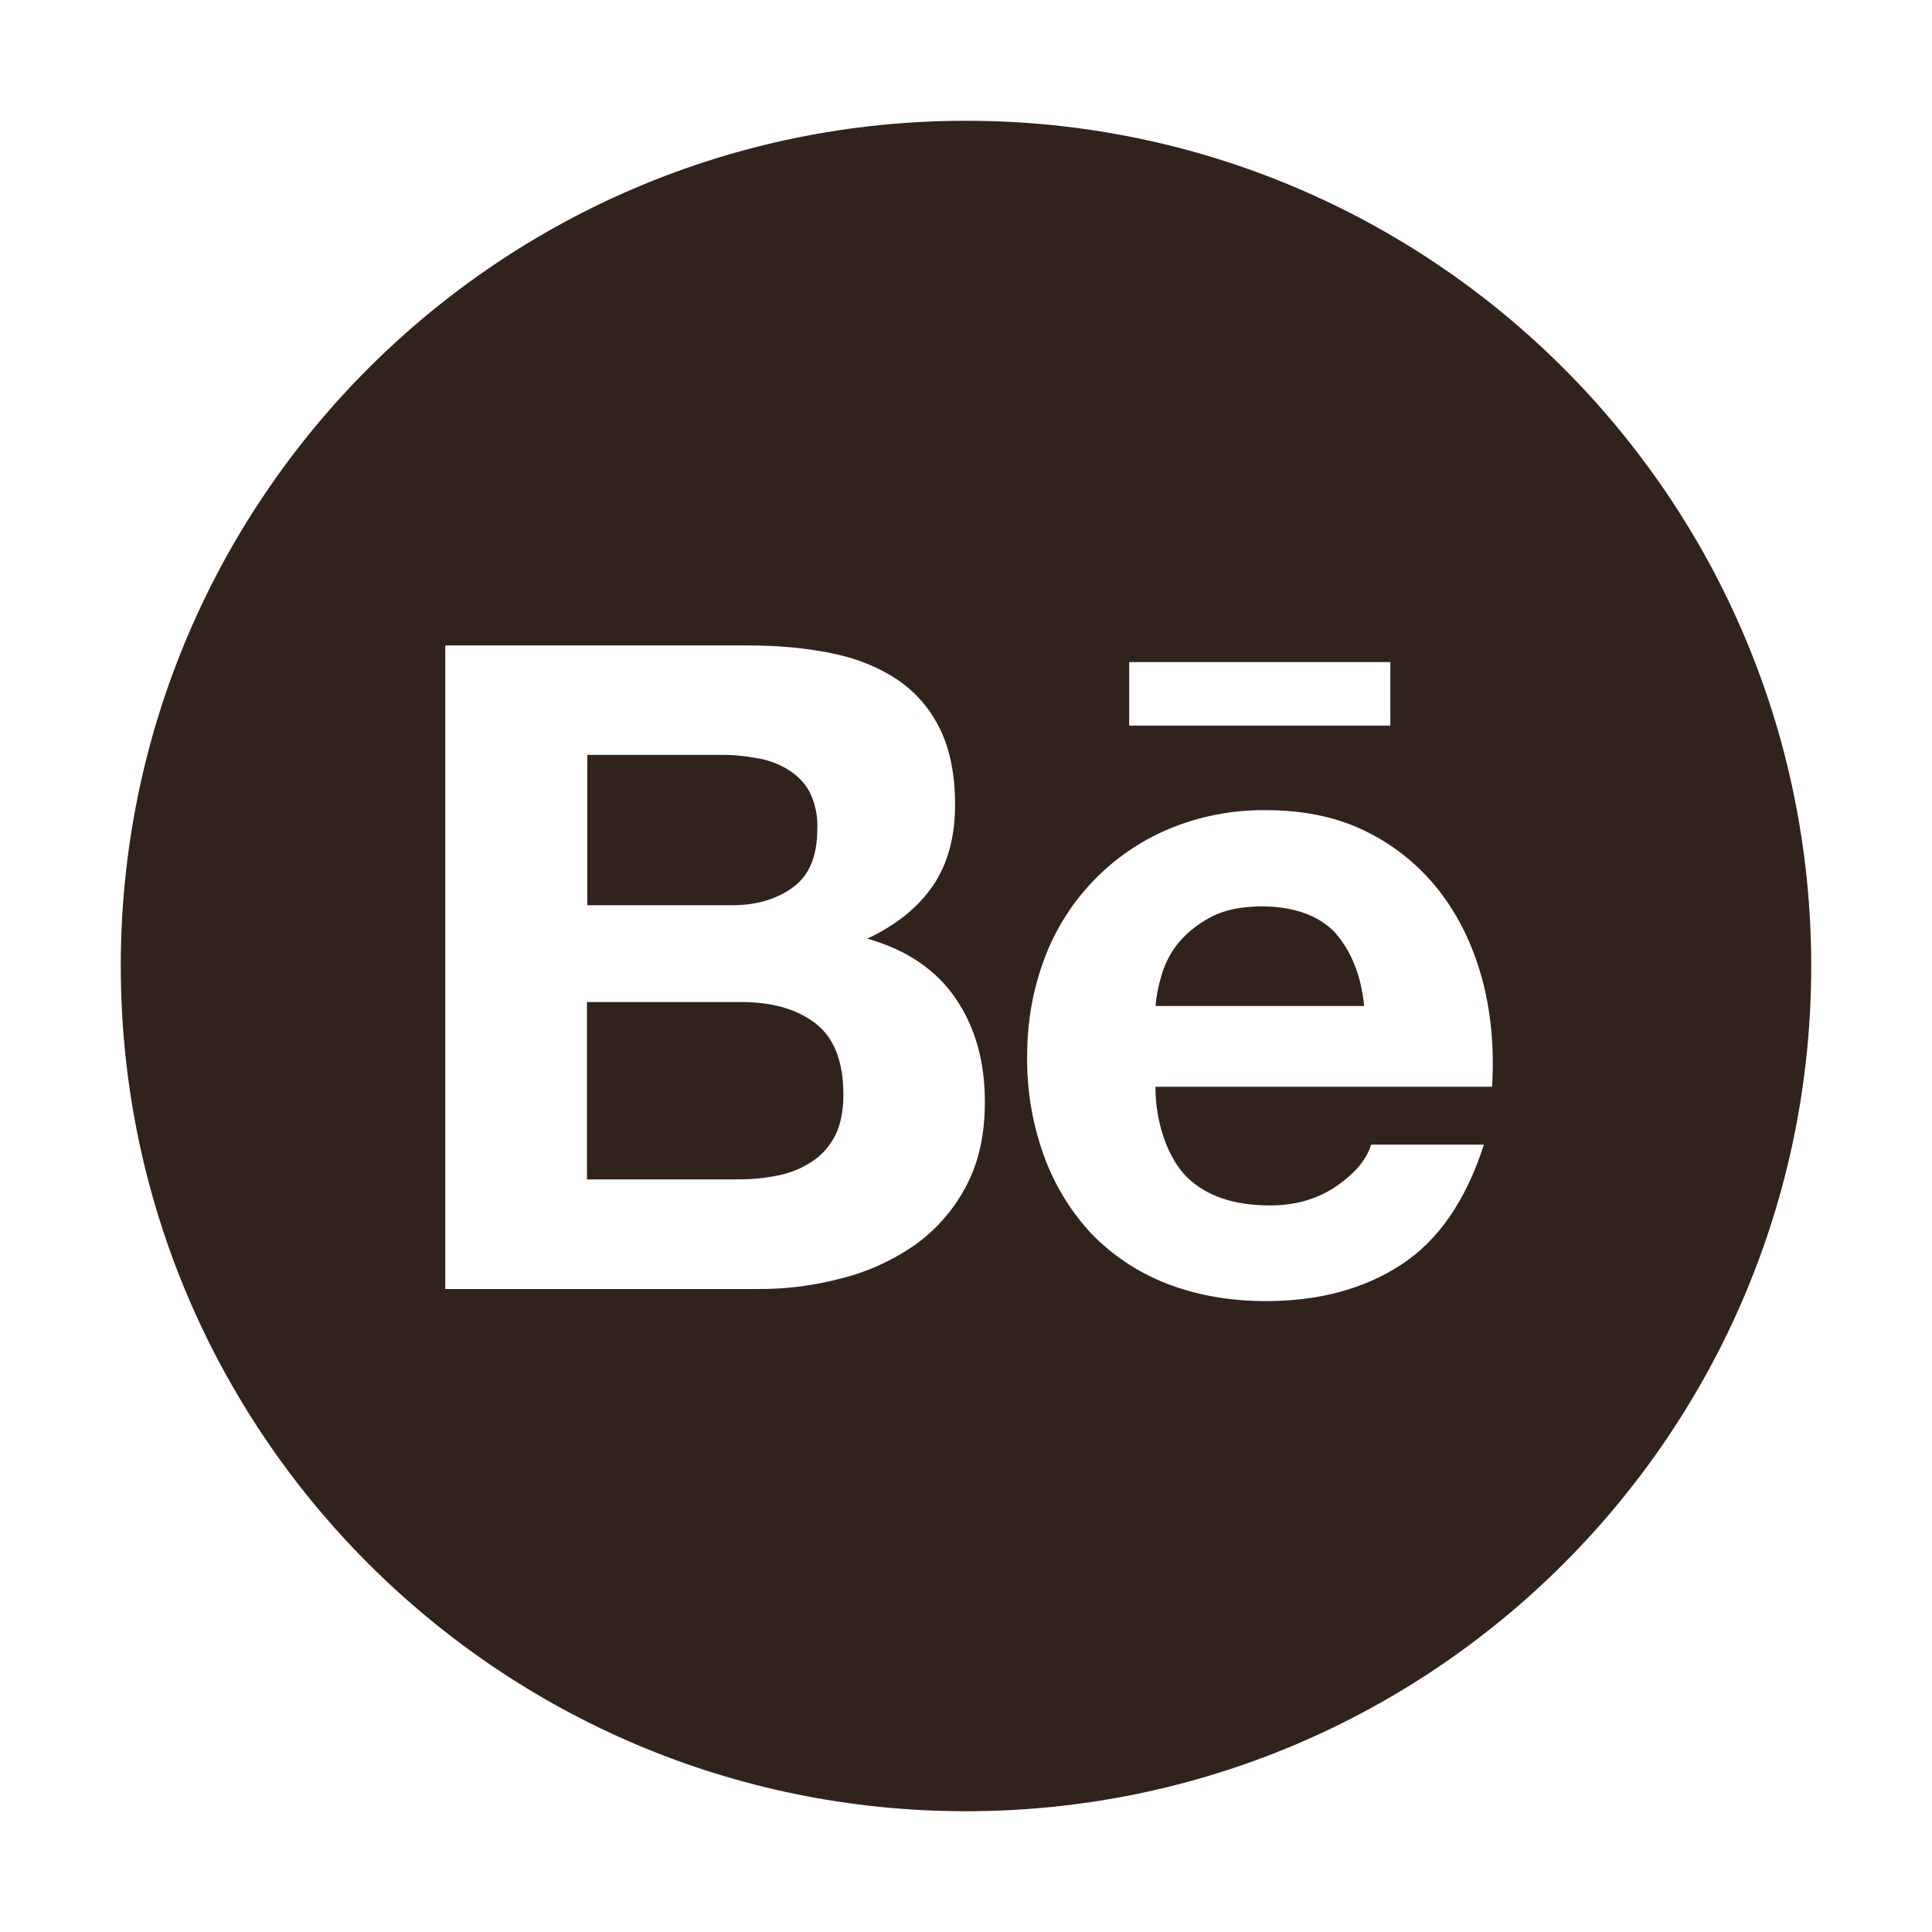 <?xml version="1.0" encoding="UTF-8"?> <svg xmlns="http://www.w3.org/2000/svg" width="47" height="47" viewBox="0 0 47 47" fill="none"> <path d="M19.291 21.586C19.69 21.297 19.883 20.82 19.883 20.163C19.897 19.851 19.833 19.544 19.695 19.264C19.571 19.039 19.387 18.851 19.163 18.717C18.929 18.576 18.67 18.482 18.401 18.442C18.107 18.387 17.809 18.359 17.515 18.364H14.288V22.022H17.781C18.382 22.027 18.892 21.88 19.291 21.586V21.586ZM19.833 24.891C19.383 24.547 18.782 24.377 18.034 24.377H14.279V28.691H17.96C18.304 28.691 18.621 28.659 18.928 28.595C19.22 28.538 19.497 28.426 19.745 28.264C19.98 28.113 20.168 27.906 20.31 27.64C20.448 27.374 20.517 27.034 20.517 26.626C20.517 25.813 20.287 25.24 19.833 24.891V24.891ZM23.5 2.938C12.145 2.938 2.938 12.145 2.938 23.5C2.938 34.855 12.145 44.062 23.5 44.062C34.855 44.062 44.062 34.855 44.062 23.5C44.062 12.145 34.855 2.938 23.5 2.938ZM27.47 16.106H33.823V17.652H27.47V16.106ZM23.5 28.861C23.203 29.425 22.779 29.912 22.261 30.284C21.719 30.66 21.118 30.936 20.48 31.096C19.812 31.275 19.124 31.363 18.433 31.358H10.832V15.702H18.222C18.97 15.702 19.649 15.771 20.269 15.899C20.884 16.028 21.407 16.248 21.848 16.546C22.284 16.845 22.628 17.244 22.871 17.74C23.11 18.231 23.234 18.846 23.234 19.576C23.234 20.365 23.055 21.017 22.697 21.545C22.334 22.073 21.811 22.499 21.099 22.834C22.068 23.11 22.779 23.601 23.248 24.29C23.725 24.987 23.959 25.823 23.959 26.805C23.959 27.603 23.808 28.287 23.5 28.861ZM36.297 26.438H28.108C28.108 27.328 28.416 28.182 28.879 28.641C29.348 29.095 30.018 29.325 30.894 29.325C31.528 29.325 32.065 29.164 32.524 28.847C32.978 28.53 33.253 28.195 33.354 27.847H36.099C35.658 29.21 34.988 30.183 34.08 30.77C33.18 31.358 32.078 31.652 30.798 31.652C29.903 31.652 29.1 31.505 28.379 31.225C27.686 30.954 27.062 30.541 26.548 30.008C26.041 29.462 25.649 28.819 25.396 28.117C25.116 27.342 24.978 26.525 24.987 25.703C24.987 24.854 25.129 24.065 25.405 23.33C25.933 21.903 27.03 20.76 28.43 20.168C29.178 19.856 29.981 19.7 30.793 19.709C31.757 19.709 32.593 19.892 33.318 20.269C34.016 20.628 34.622 21.143 35.089 21.774C35.553 22.403 35.879 23.119 36.085 23.927C36.283 24.721 36.352 25.556 36.297 26.438V26.438ZM30.697 22.05C30.201 22.05 29.784 22.137 29.462 22.307C29.141 22.477 28.875 22.688 28.673 22.931C28.48 23.166 28.338 23.438 28.255 23.73C28.182 23.973 28.131 24.221 28.113 24.473H33.185C33.111 23.679 32.836 23.091 32.469 22.678C32.083 22.27 31.463 22.05 30.697 22.05V22.05Z" fill="#31231B"></path> </svg> 